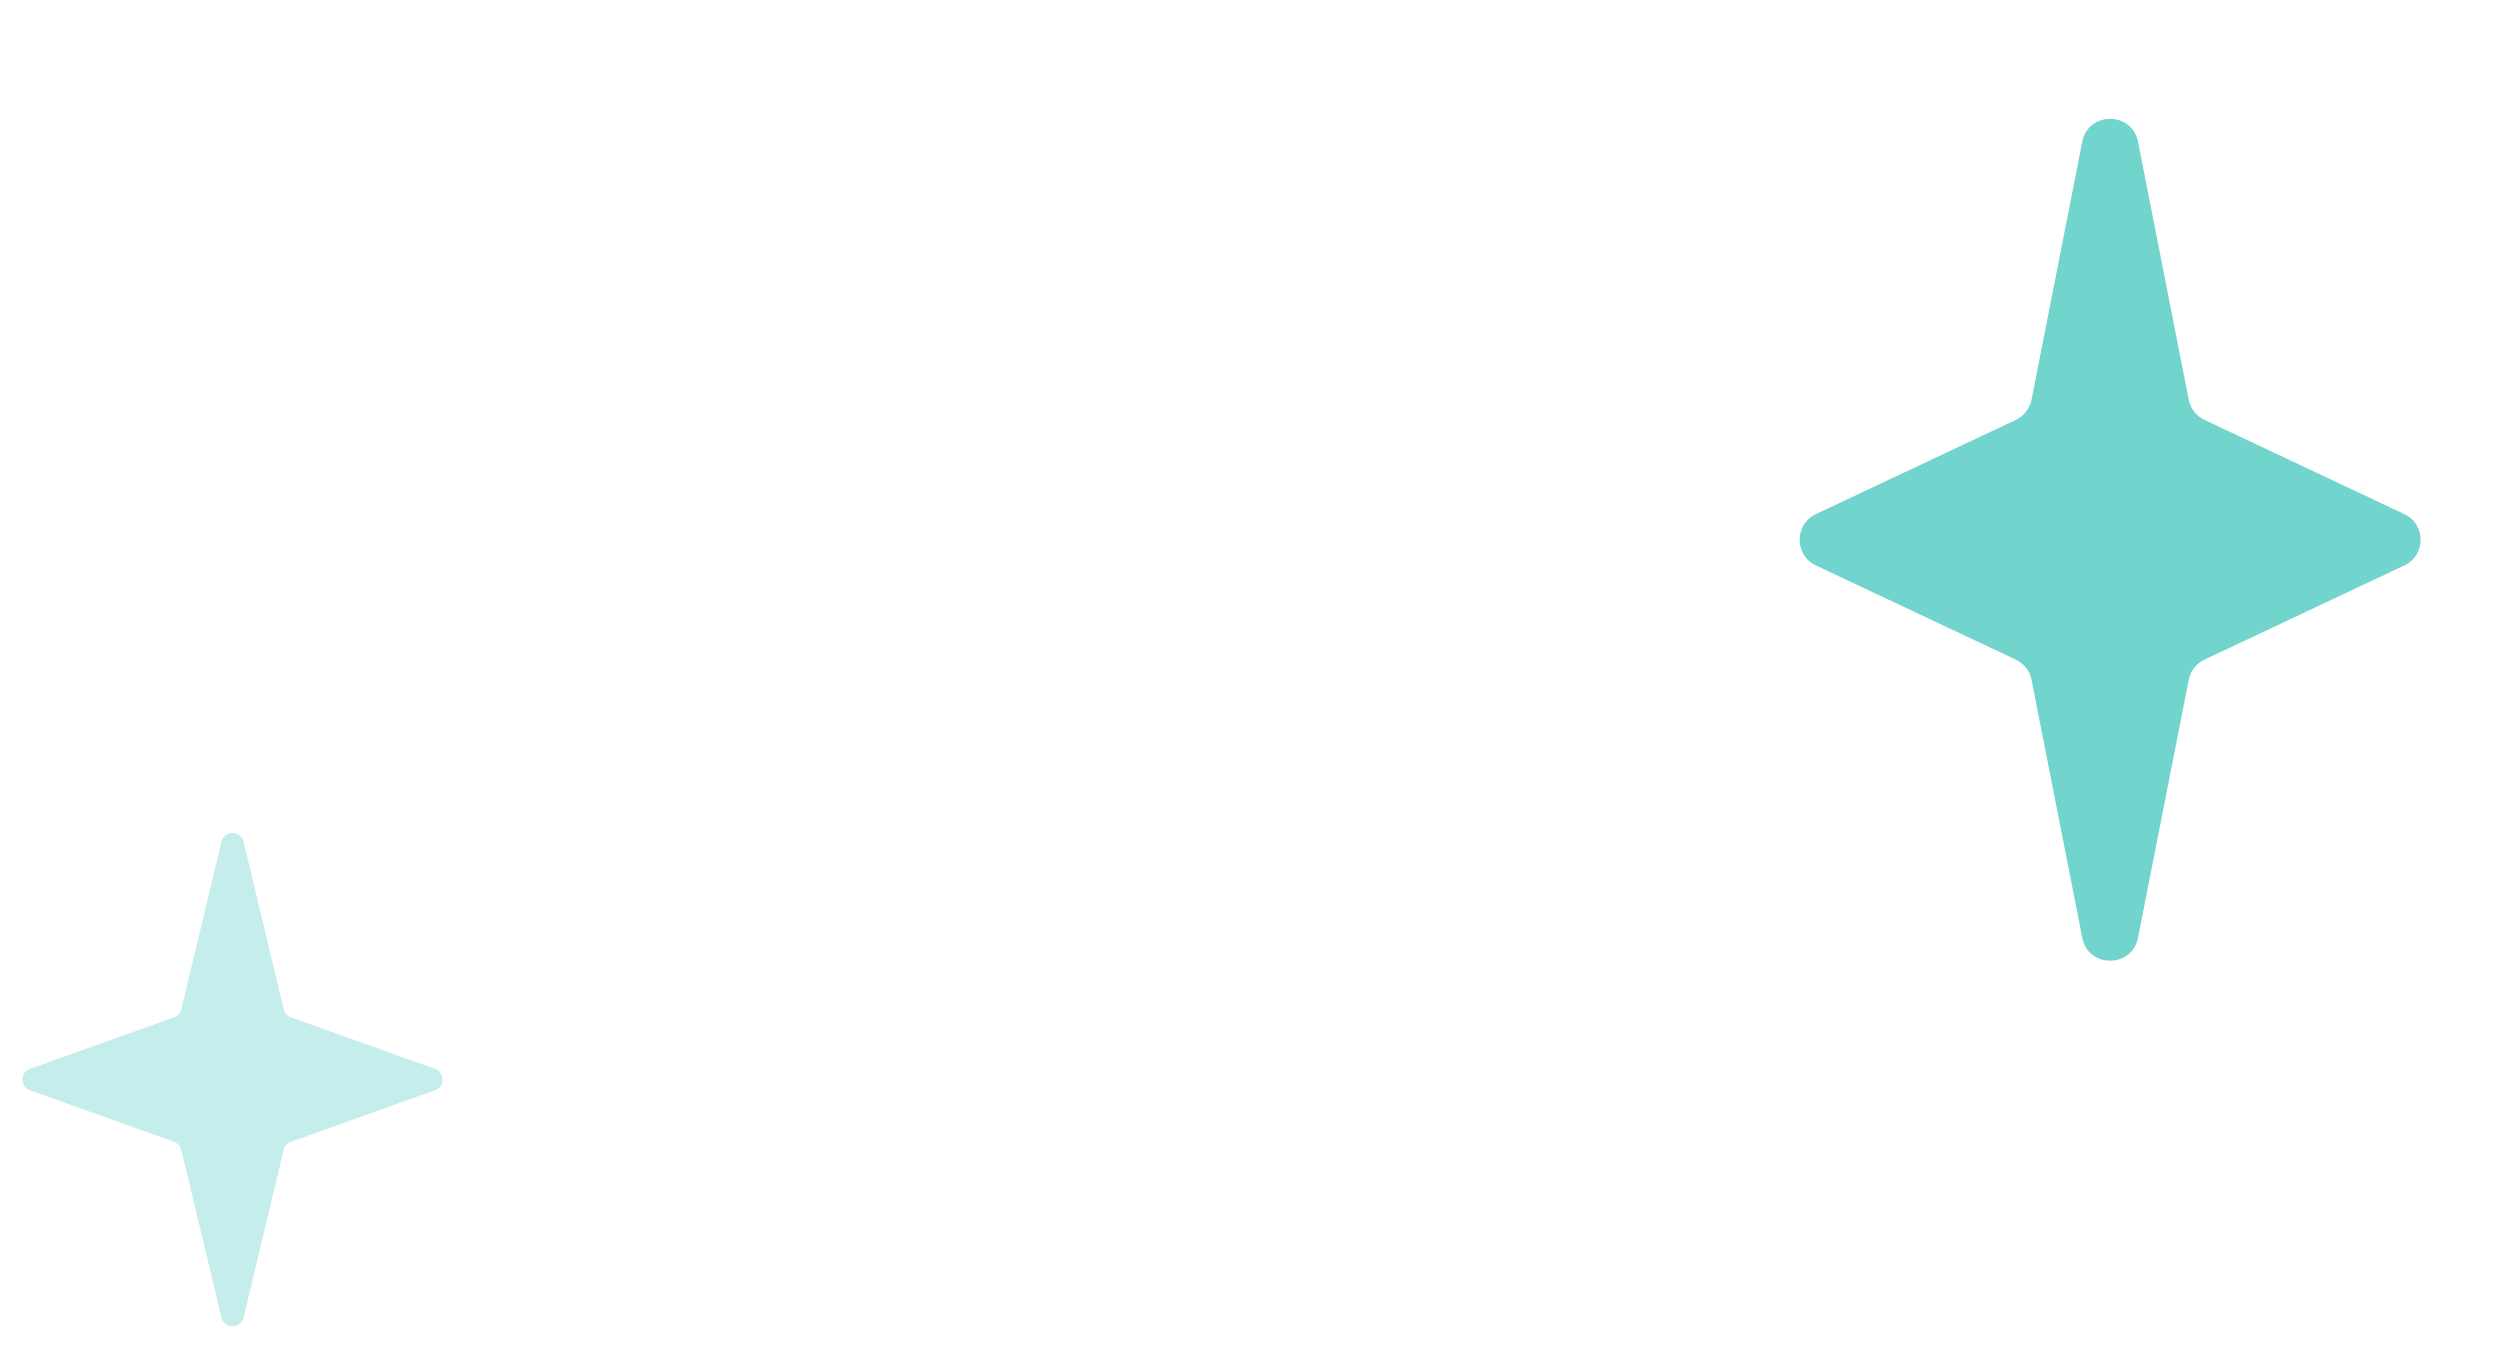 <?xml version="1.0" encoding="UTF-8"?> <svg xmlns="http://www.w3.org/2000/svg" width="44" height="24" viewBox="0 0 44 24" fill="none"><path d="M36.648 2.495C36.753 1.957 37.523 1.957 37.629 2.495L38.522 7.035C38.552 7.191 38.655 7.323 38.799 7.391L42.316 9.048C42.699 9.228 42.699 9.772 42.316 9.952L38.799 11.609C38.655 11.677 38.552 11.809 38.522 11.965L37.629 16.505C37.523 17.043 36.753 17.043 36.648 16.505L35.755 11.965C35.724 11.809 35.621 11.677 35.477 11.609L31.96 9.952C31.578 9.772 31.578 9.228 31.96 9.048L35.477 7.391C35.621 7.323 35.724 7.191 35.755 7.035L36.648 2.495Z" fill="#45C7BE" fill-opacity="0.76"></path><path d="M3.898 14.813C3.947 14.608 4.238 14.608 4.287 14.813L4.993 17.763C5.009 17.829 5.056 17.882 5.12 17.905L7.657 18.812C7.834 18.875 7.834 19.125 7.657 19.188L5.12 20.095C5.056 20.118 5.009 20.171 4.993 20.237L4.287 23.187C4.238 23.392 3.947 23.392 3.898 23.187L3.191 20.237C3.176 20.171 3.128 20.118 3.064 20.095L0.527 19.188C0.35 19.125 0.35 18.875 0.527 18.812L3.064 17.905C3.128 17.882 3.176 17.829 3.191 17.763L3.898 14.813Z" fill="#45C7BE" fill-opacity="0.32"></path></svg> 